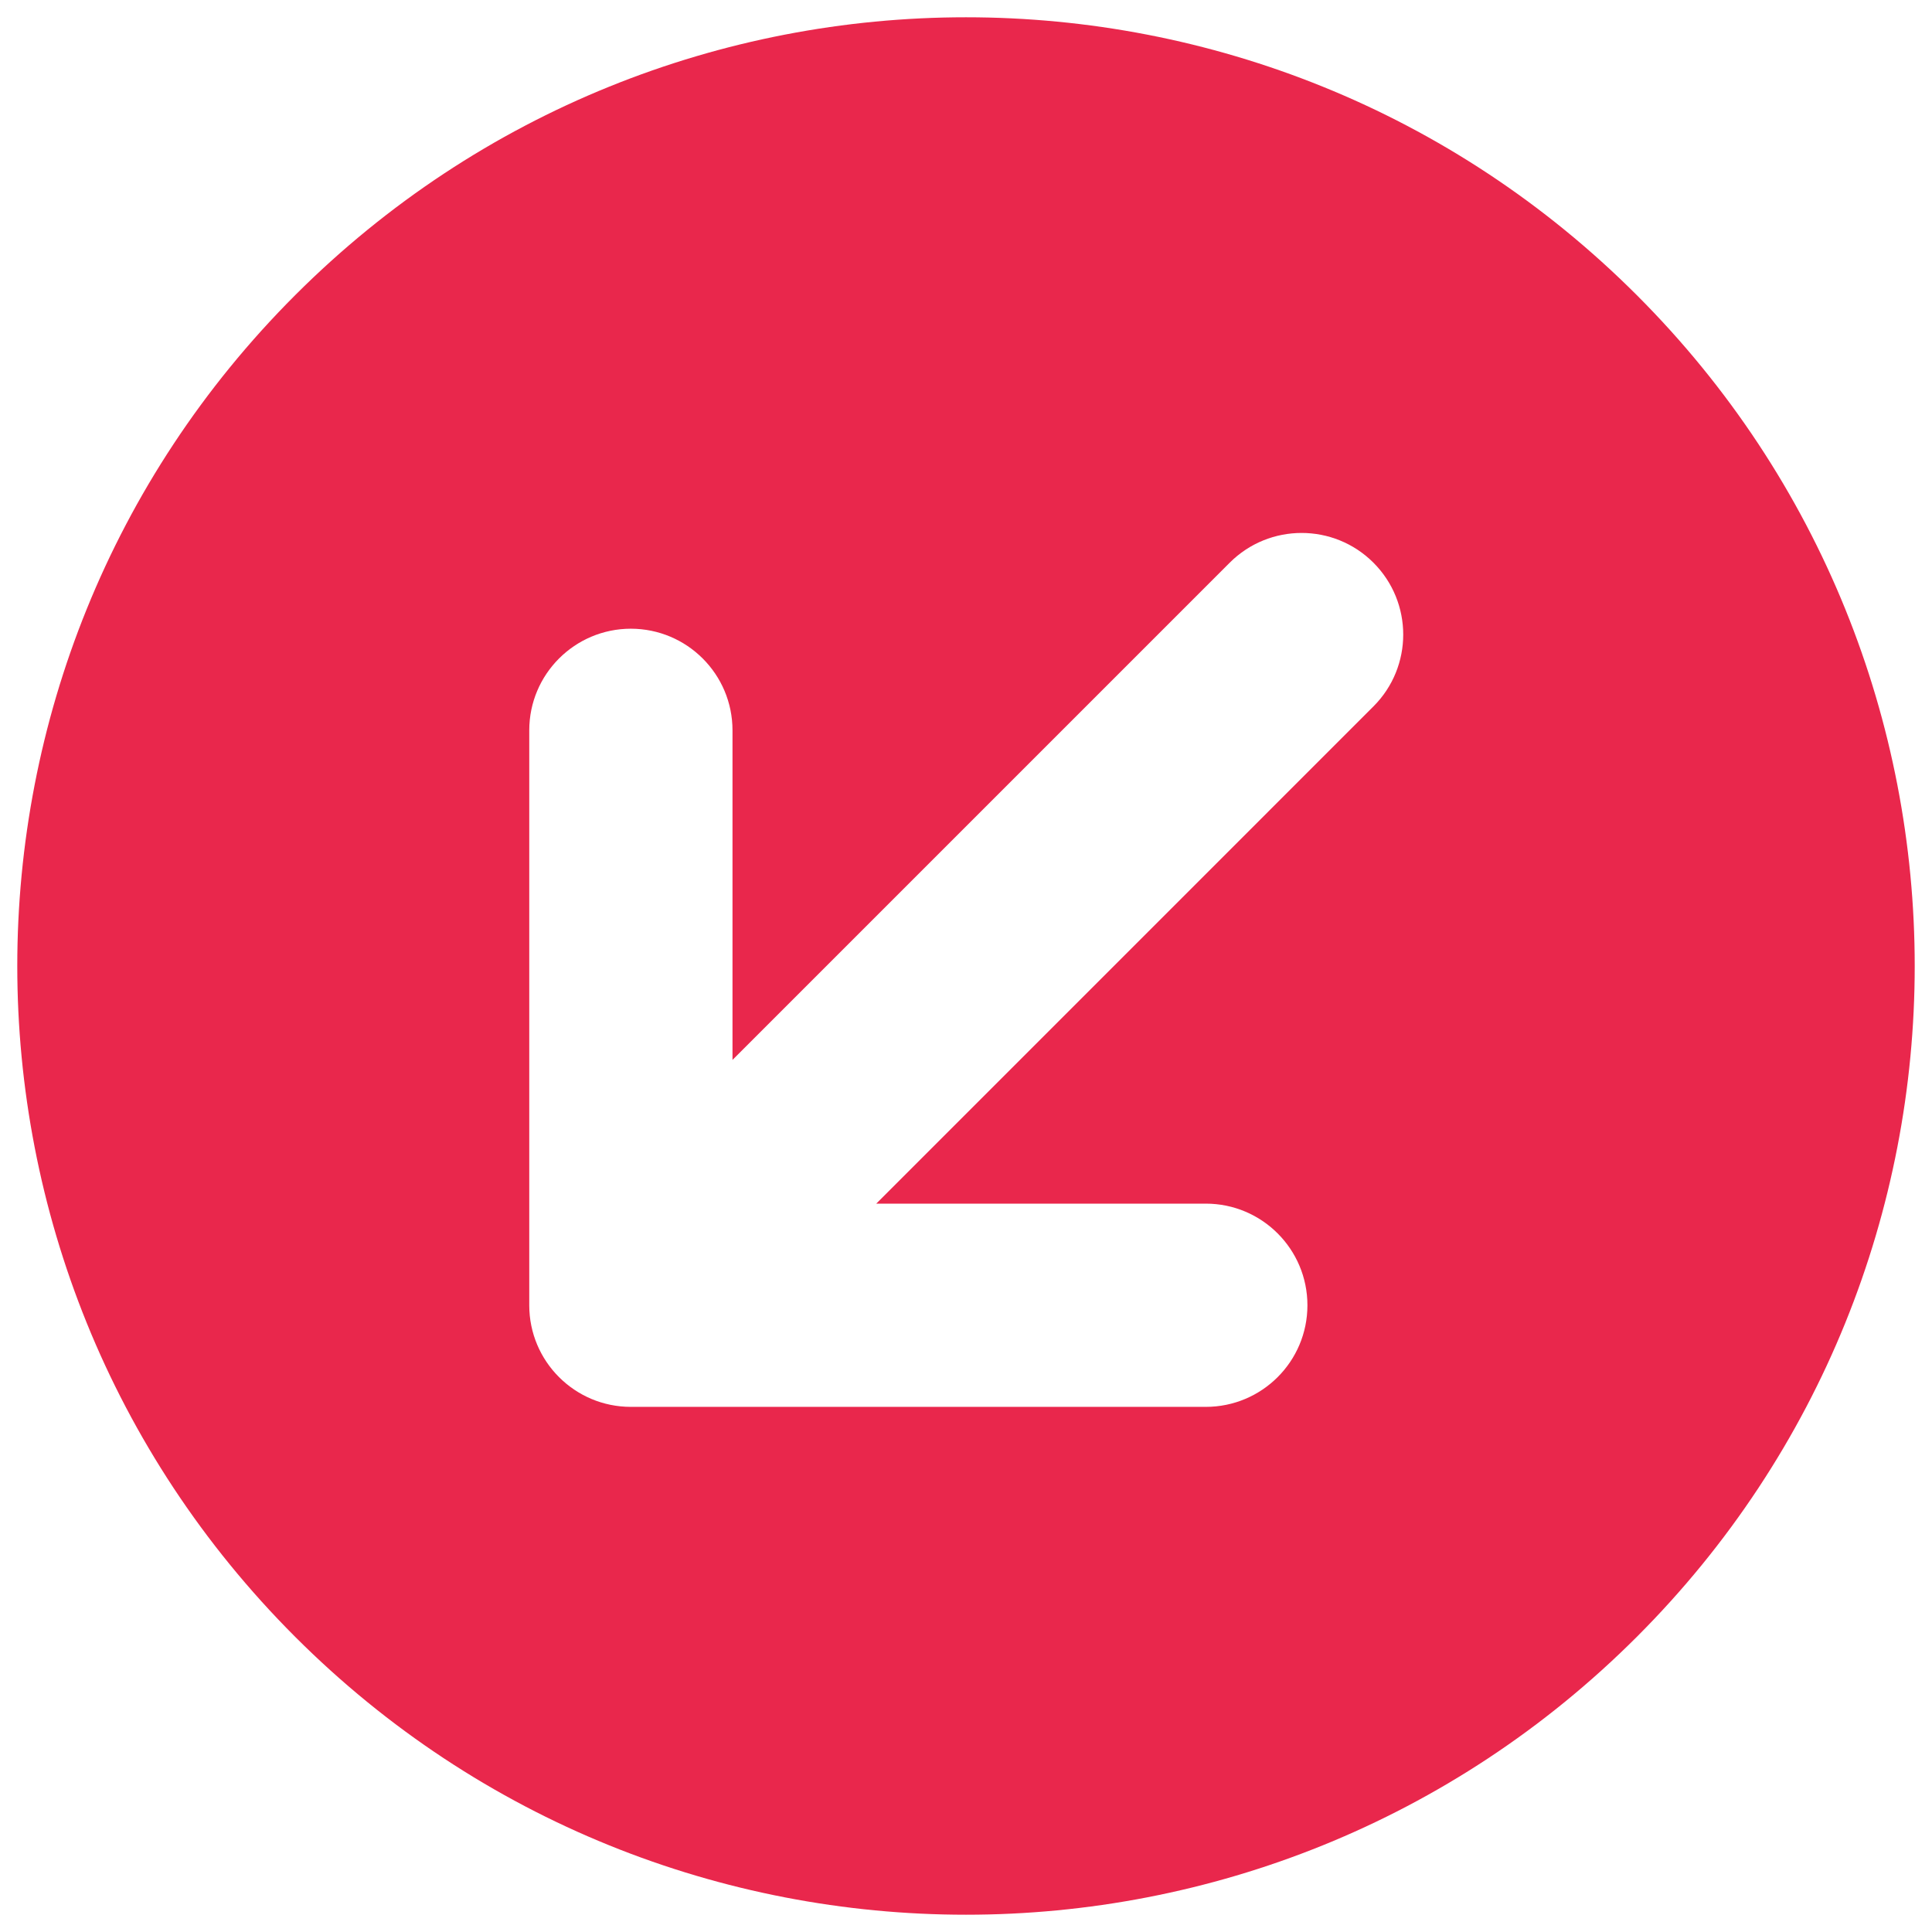 <?xml version="1.0" encoding="UTF-8"?>
<svg xmlns="http://www.w3.org/2000/svg" width="36" height="36" viewBox="0 0 36 36" fill="none">
  <path id="Subtract" fill-rule="evenodd" clip-rule="evenodd" d="M30.5 30.5C23.596 37.404 12.404 37.404 5.5 30.5C-1.404 23.596 -1.404 12.404 5.5 5.5C12.404 -1.404 23.596 -1.404 30.5 5.5C37.404 12.404 37.404 23.596 30.5 30.5ZM24.362 24.322C24.362 25.368 23.514 26.215 22.468 26.215L11.755 26.215C10.71 26.215 9.862 25.368 9.862 24.322L9.862 13.609C9.862 12.563 10.71 11.716 11.755 11.715C12.801 11.716 13.649 12.563 13.649 13.609L13.649 19.75L22.914 10.485C23.654 9.746 24.853 9.746 25.592 10.485C26.332 11.225 26.332 12.424 25.592 13.163L16.328 22.428L22.468 22.428C23.514 22.428 24.362 23.276 24.362 24.322Z" fill="#E9274C"></path>
</svg>
